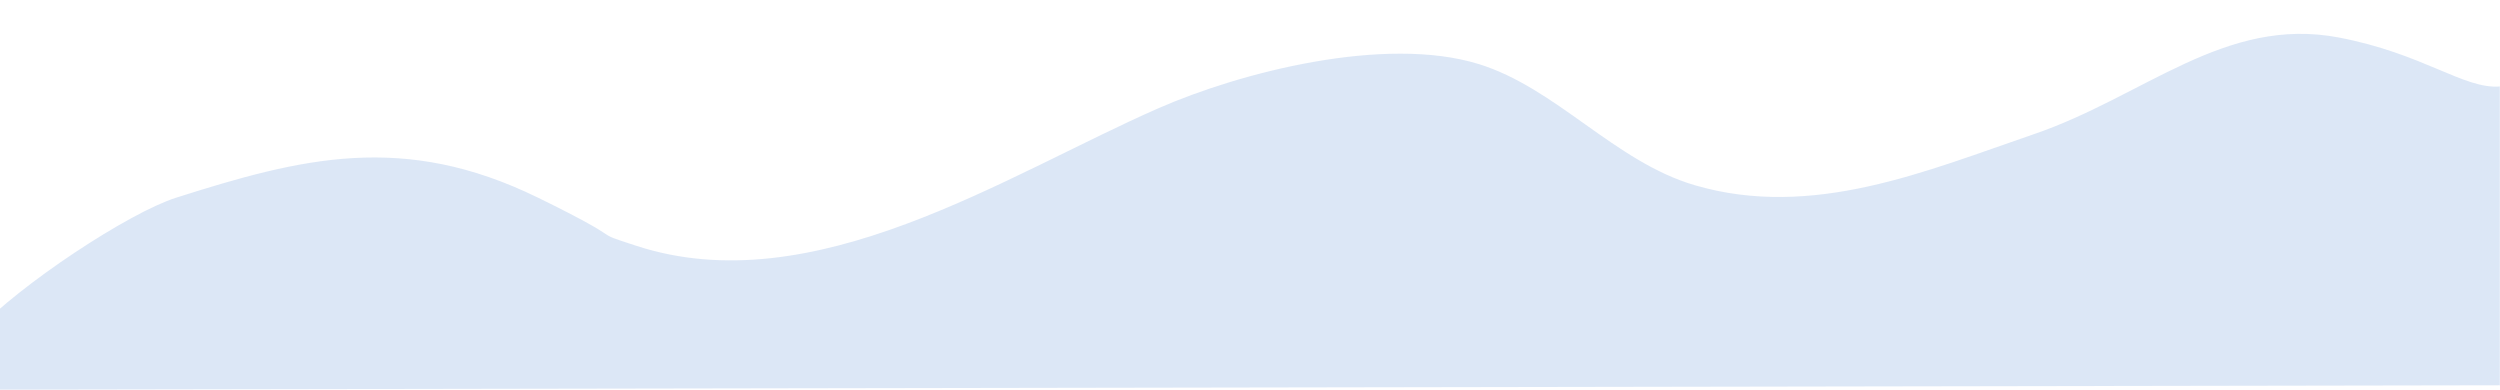 <svg xmlns="http://www.w3.org/2000/svg" x="0px" y="0px" width="100%" viewBox="0 0 56.69 8.838" style="vertical-align: middle; max-width: 100%; width: 100%;"><path fill="rgba(220,231,246,0.99)" d="M56.687,1.961c-0.818,0.065-1.73-0.745-3.655-1.111c-2.579-0.491-4.403,1.335-6.913,2.193   c-2.434,0.832-5.015,1.94-7.688,1.157c-1.815-0.531-3.139-2.206-4.905-2.749c-2.125-0.654-5.397,0.186-7.27,1.009   C22.799,3.978,18.44,6.884,14.43,5.574c-1.154-0.376,0,0-2.229-1.091c-3.056-1.496-5.37-0.901-8.207,0   c-1.073,0.341-3.54,1.965-4.546,3.038c-0.598,0.638-1.399,1.318-0.938,1.317c58.176-0.101,58.176-0.101,58.176-0.101V1.961"></path></svg>